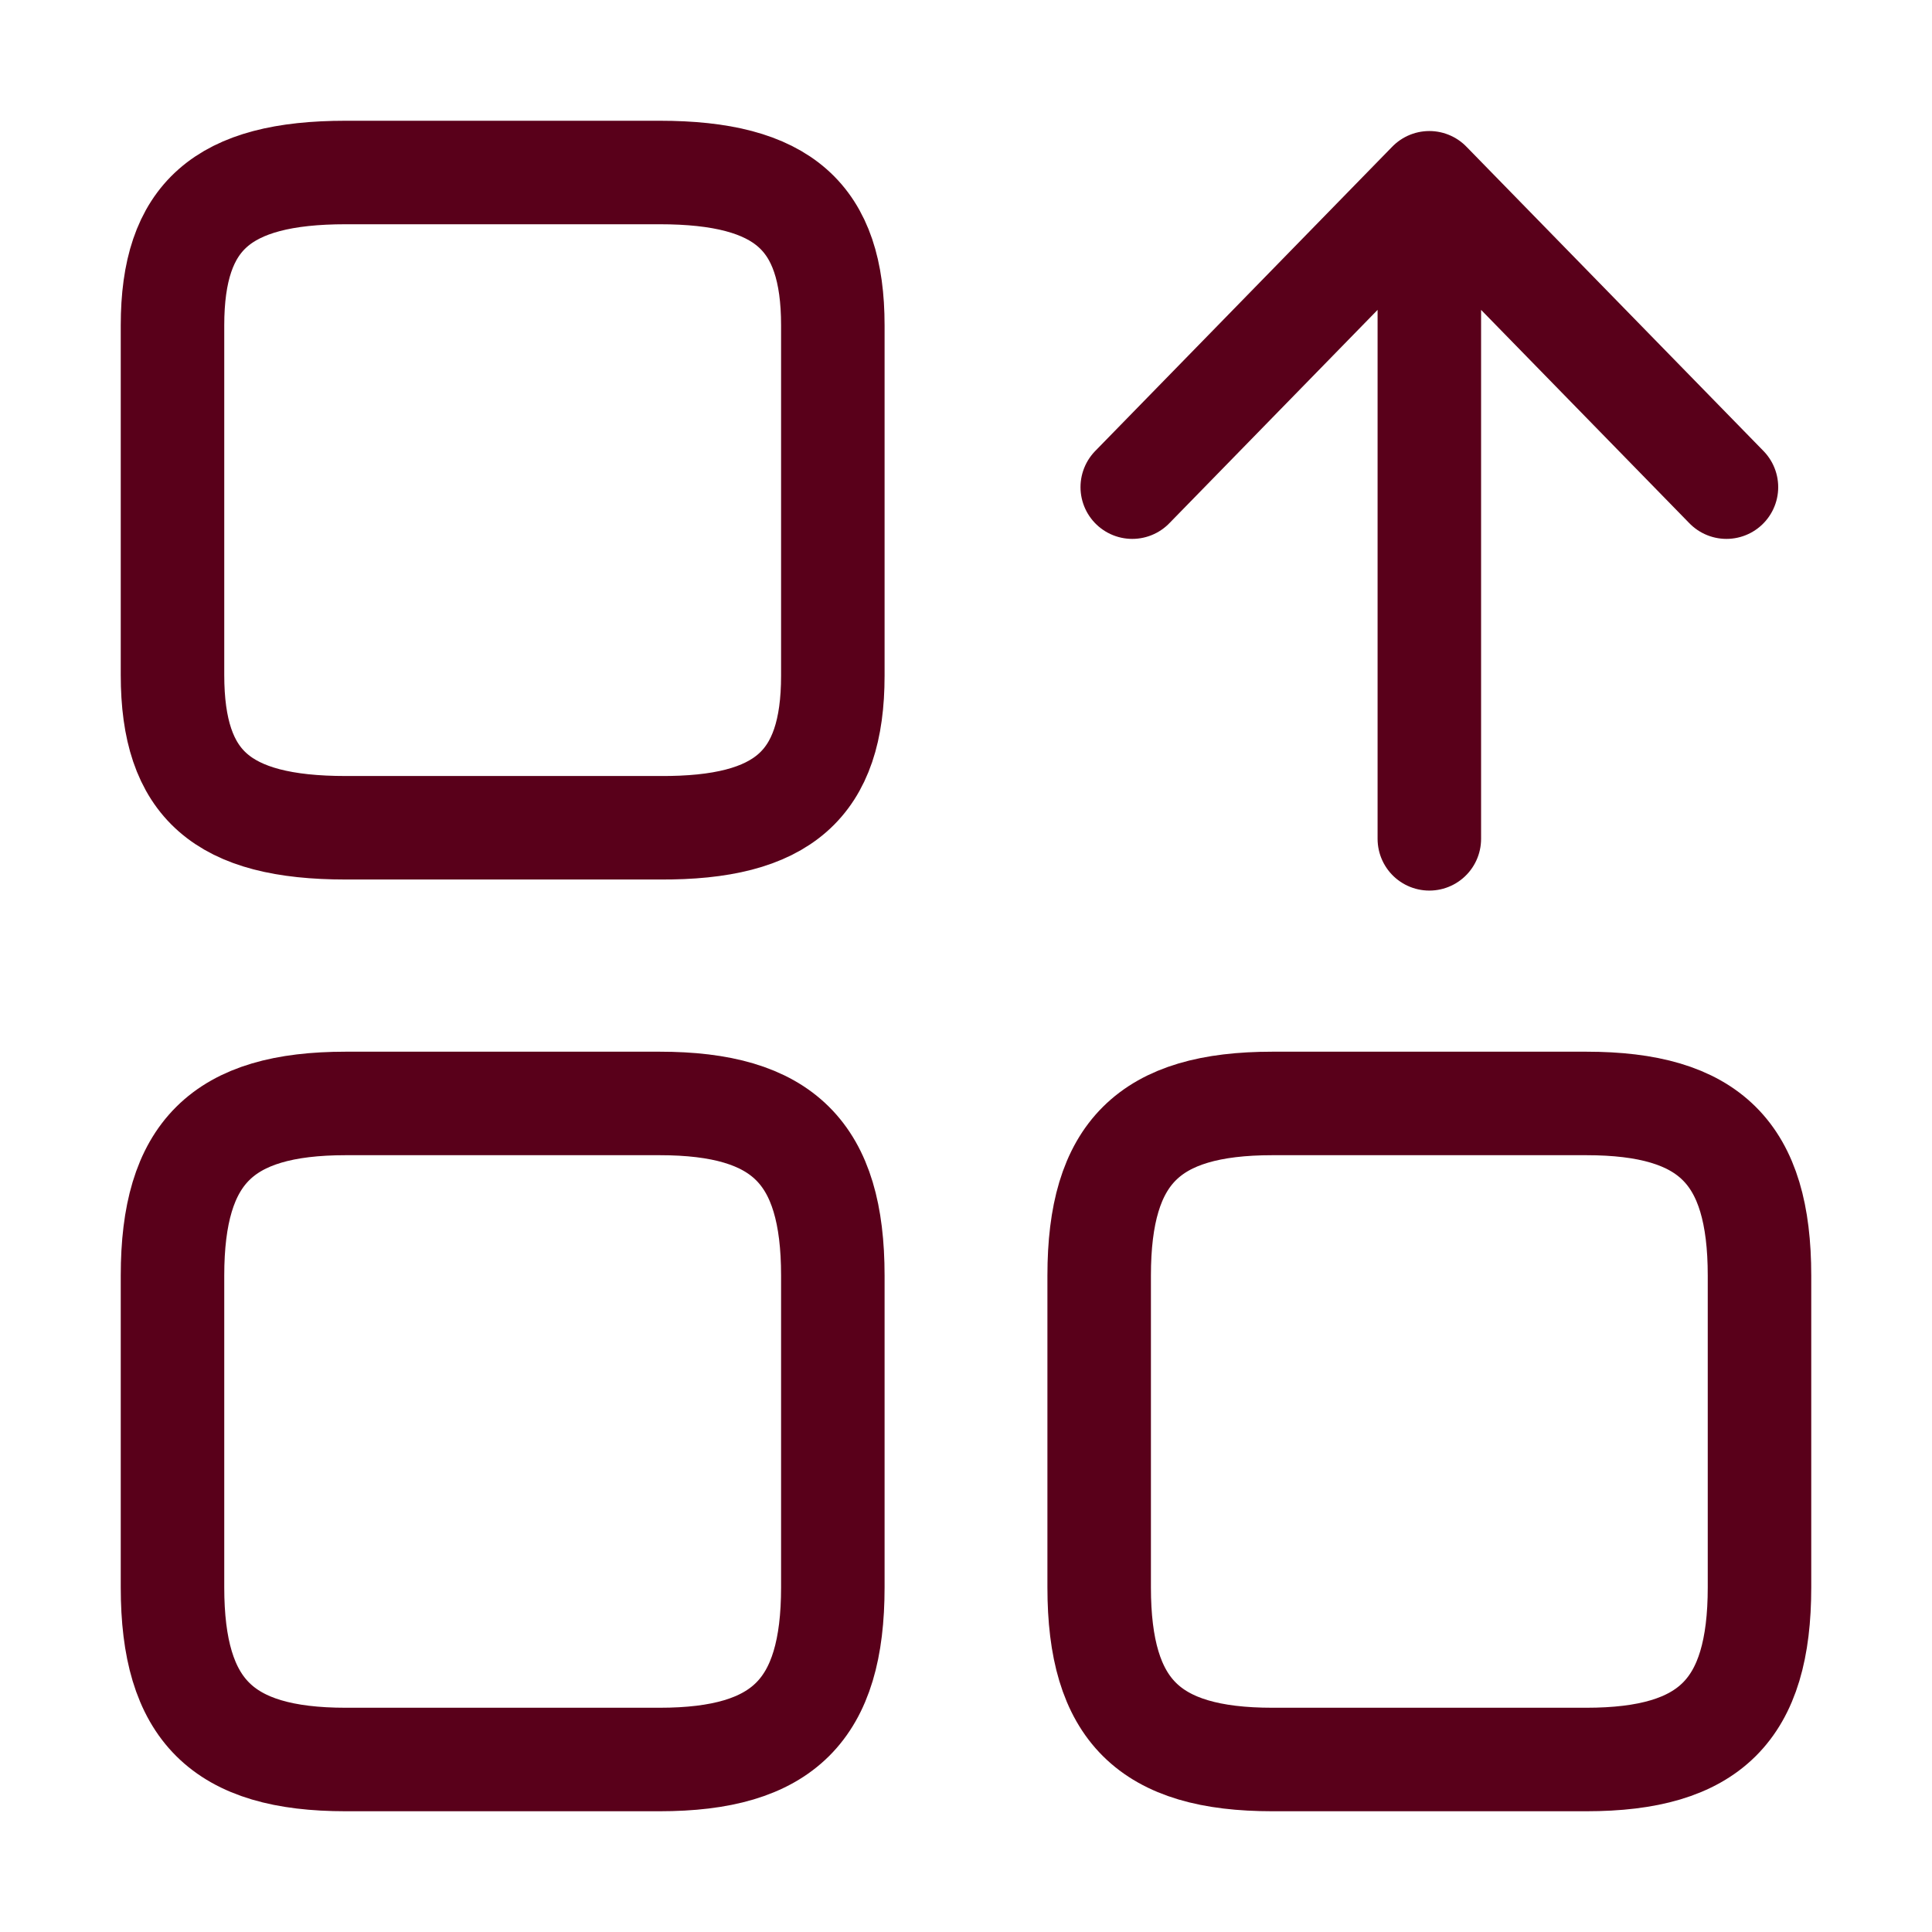 <svg width="56" height="56" viewBox="0 0 56 56" fill="none" xmlns="http://www.w3.org/2000/svg">
<path d="M50.042 14.12L41.43 5.298M32.819 14.12L41.43 5.298M41.43 5.298V24.314M51 46.011V36.973C51 33.416 49.559 31.984 45.979 31.984H36.882C33.301 31.984 31.86 33.416 31.86 36.973V46.011C31.86 49.568 33.301 51 36.882 51H45.979C49.559 51 51 49.568 51 46.011ZM24.14 19.586V9.43C24.14 6.275 22.698 5 19.118 5H10.021C6.441 5 5 6.275 5 9.43V19.564C5 22.741 6.441 23.993 10.021 23.993H19.118C22.698 24.016 24.14 22.741 24.14 19.586ZM24.14 46.011V36.973C24.14 33.416 22.698 31.984 19.118 31.984H10.021C6.441 31.984 5 33.416 5 36.973V46.011C5 49.568 6.441 51 10.021 51H19.118C22.698 51 24.14 49.568 24.14 46.011Z" stroke="#59001A" stroke-width="3" stroke-linecap="round" stroke-linejoin="round"/>
</svg>
